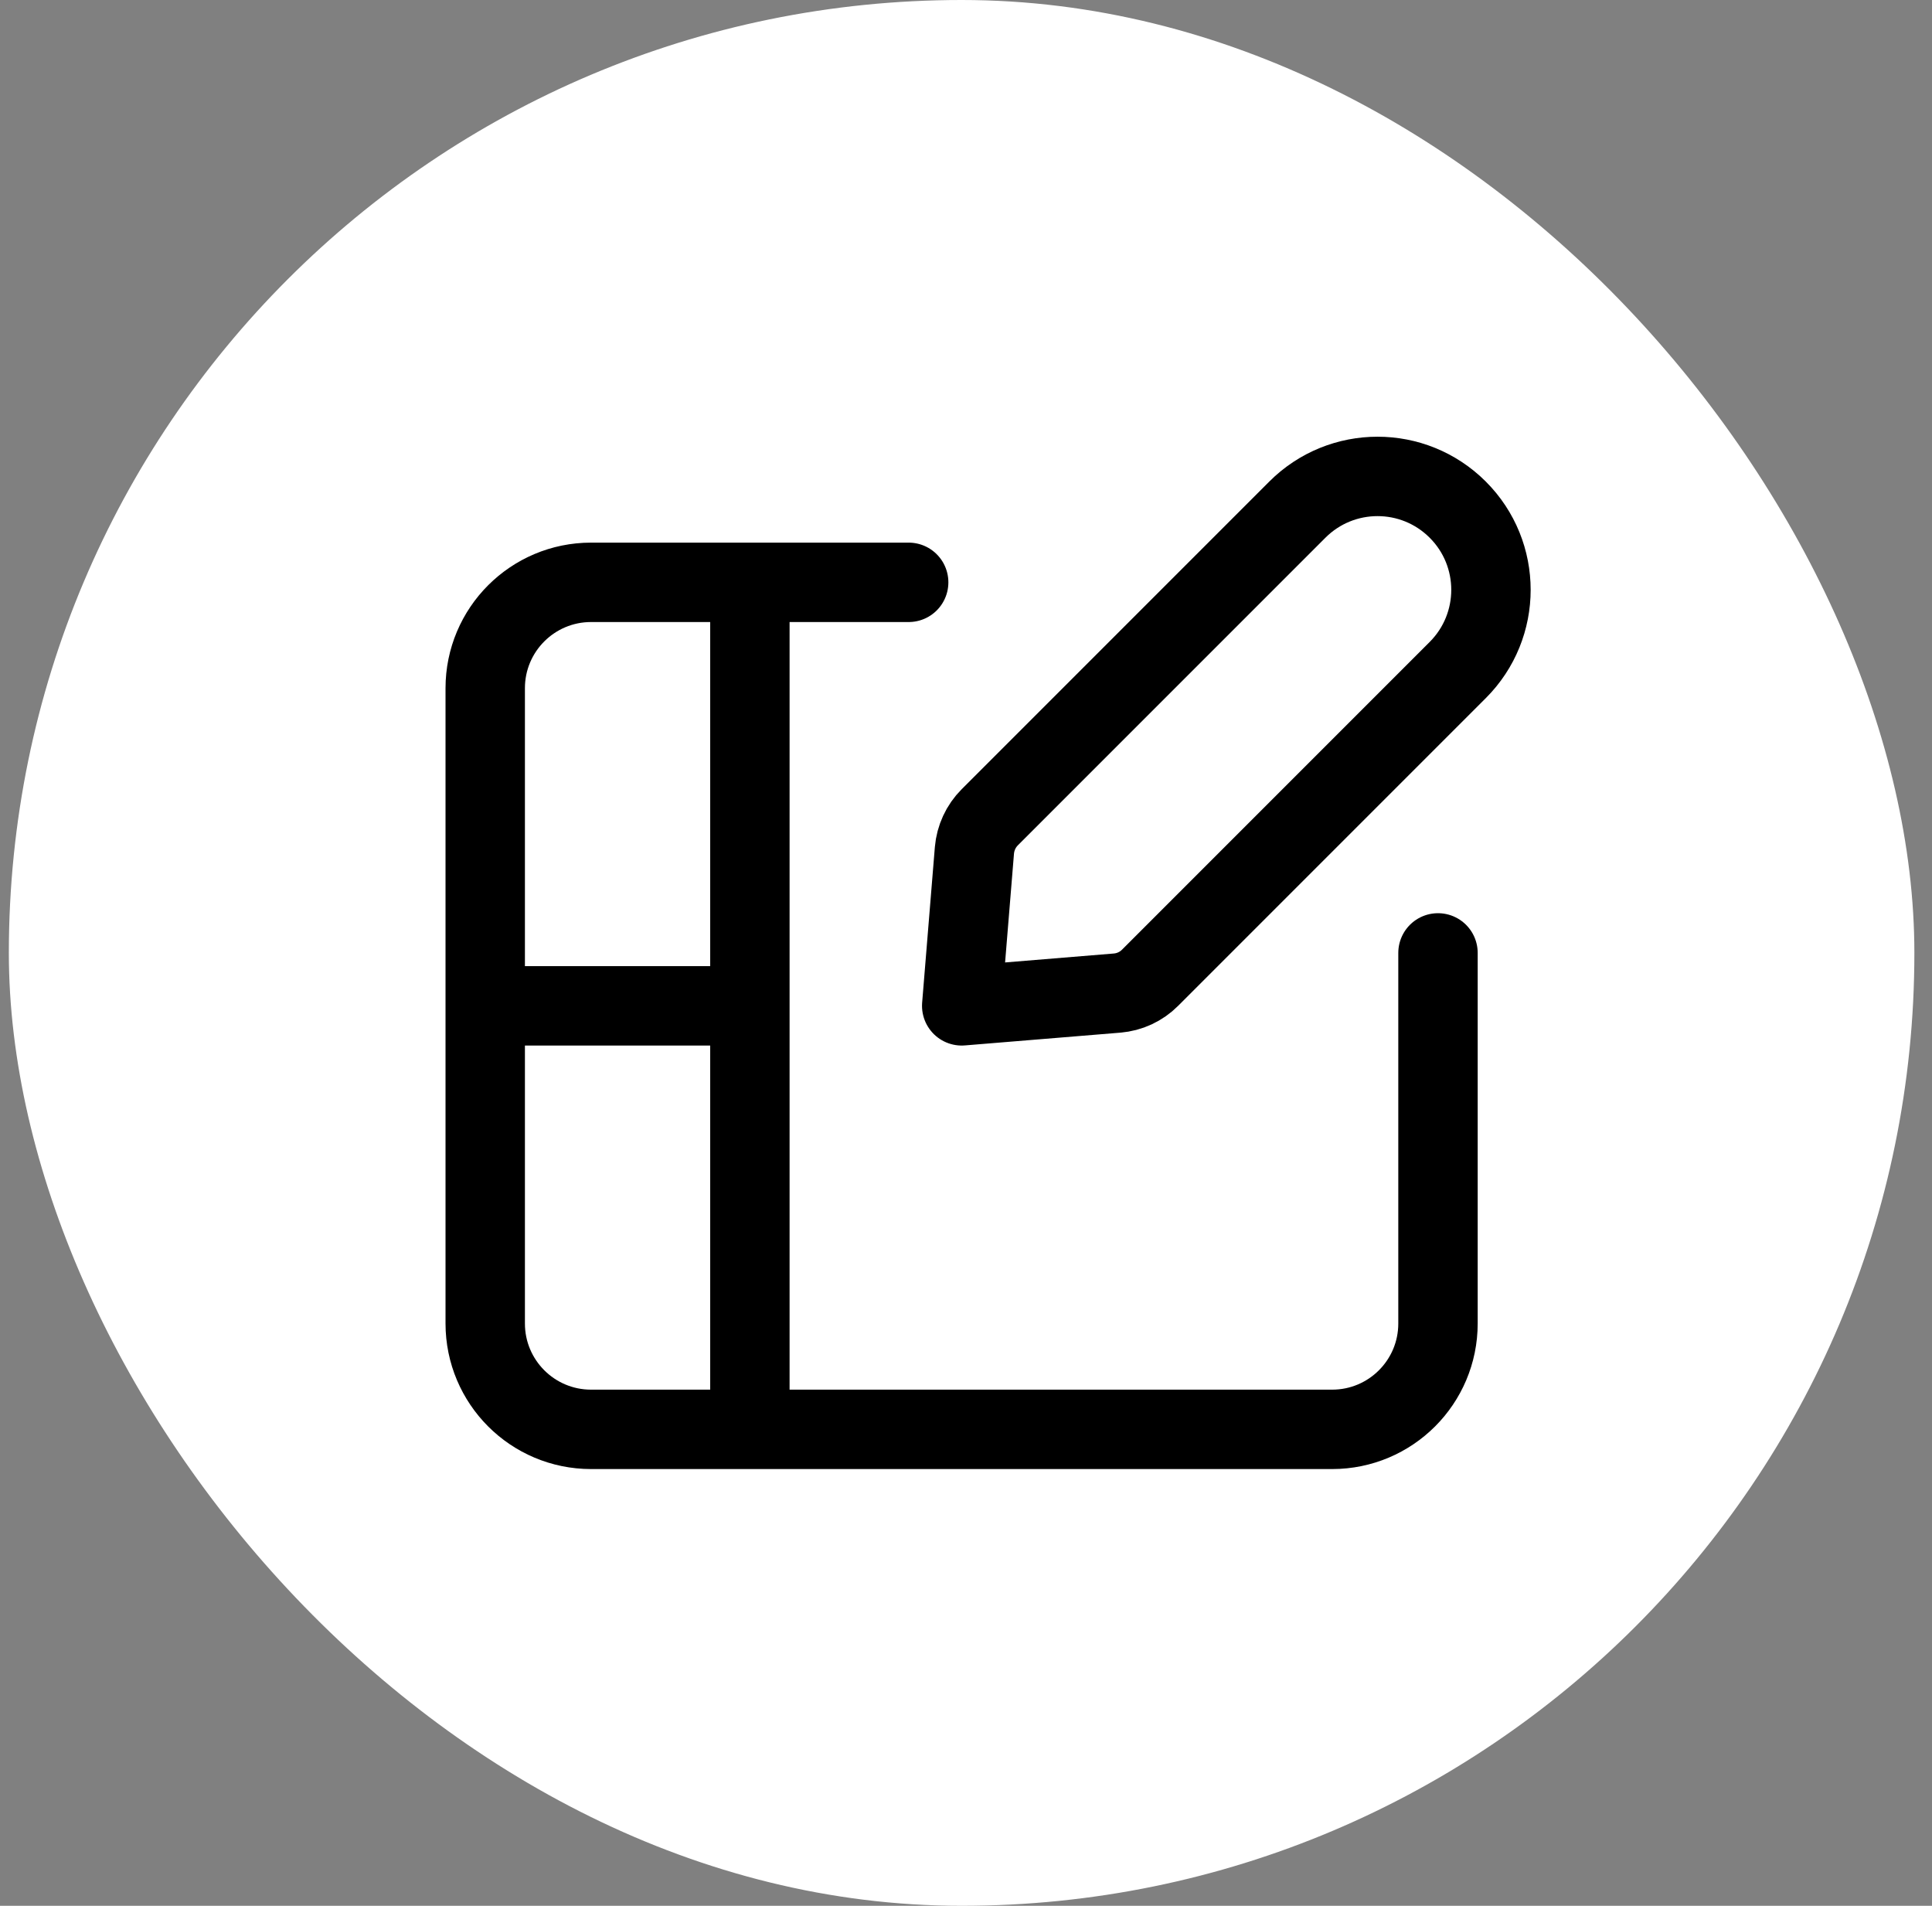 <svg width="73" height="72" viewBox="0 0 73 72" fill="none" xmlns="http://www.w3.org/2000/svg">
<rect x="0" y="0" width="73" height="72" fill="#808080" stroke="none"/>
<rect x="0.334" width="72" height="72" rx="36" fill="white"/>
<path d="M54.334 36V50C54.334 52.21 52.544 54 50.334 54H22.334C20.124 54 18.334 52.21 18.334 50V26C18.334 23.79 20.124 22 22.334 22H34.334" stroke="black" stroke-width="3" stroke-linecap="round" stroke-linejoin="round"/>
<path d="M28.334 22V54" stroke="black" stroke-width="3"/>
<path d="M18.334 38H28.334" stroke="black" stroke-width="3"/>
<path fill-rule="evenodd" clip-rule="evenodd" d="M36.818 32.128L36.338 38L42.206 37.518C42.678 37.48 43.122 37.274 43.456 36.938L55.08 25.314C56.754 23.64 56.754 20.926 55.08 19.254C53.406 17.58 50.694 17.58 49.02 19.254L37.398 30.876C37.062 31.212 36.858 31.656 36.818 32.128Z" stroke="black" stroke-width="3" stroke-linecap="round" stroke-linejoin="round"/>
</svg>

